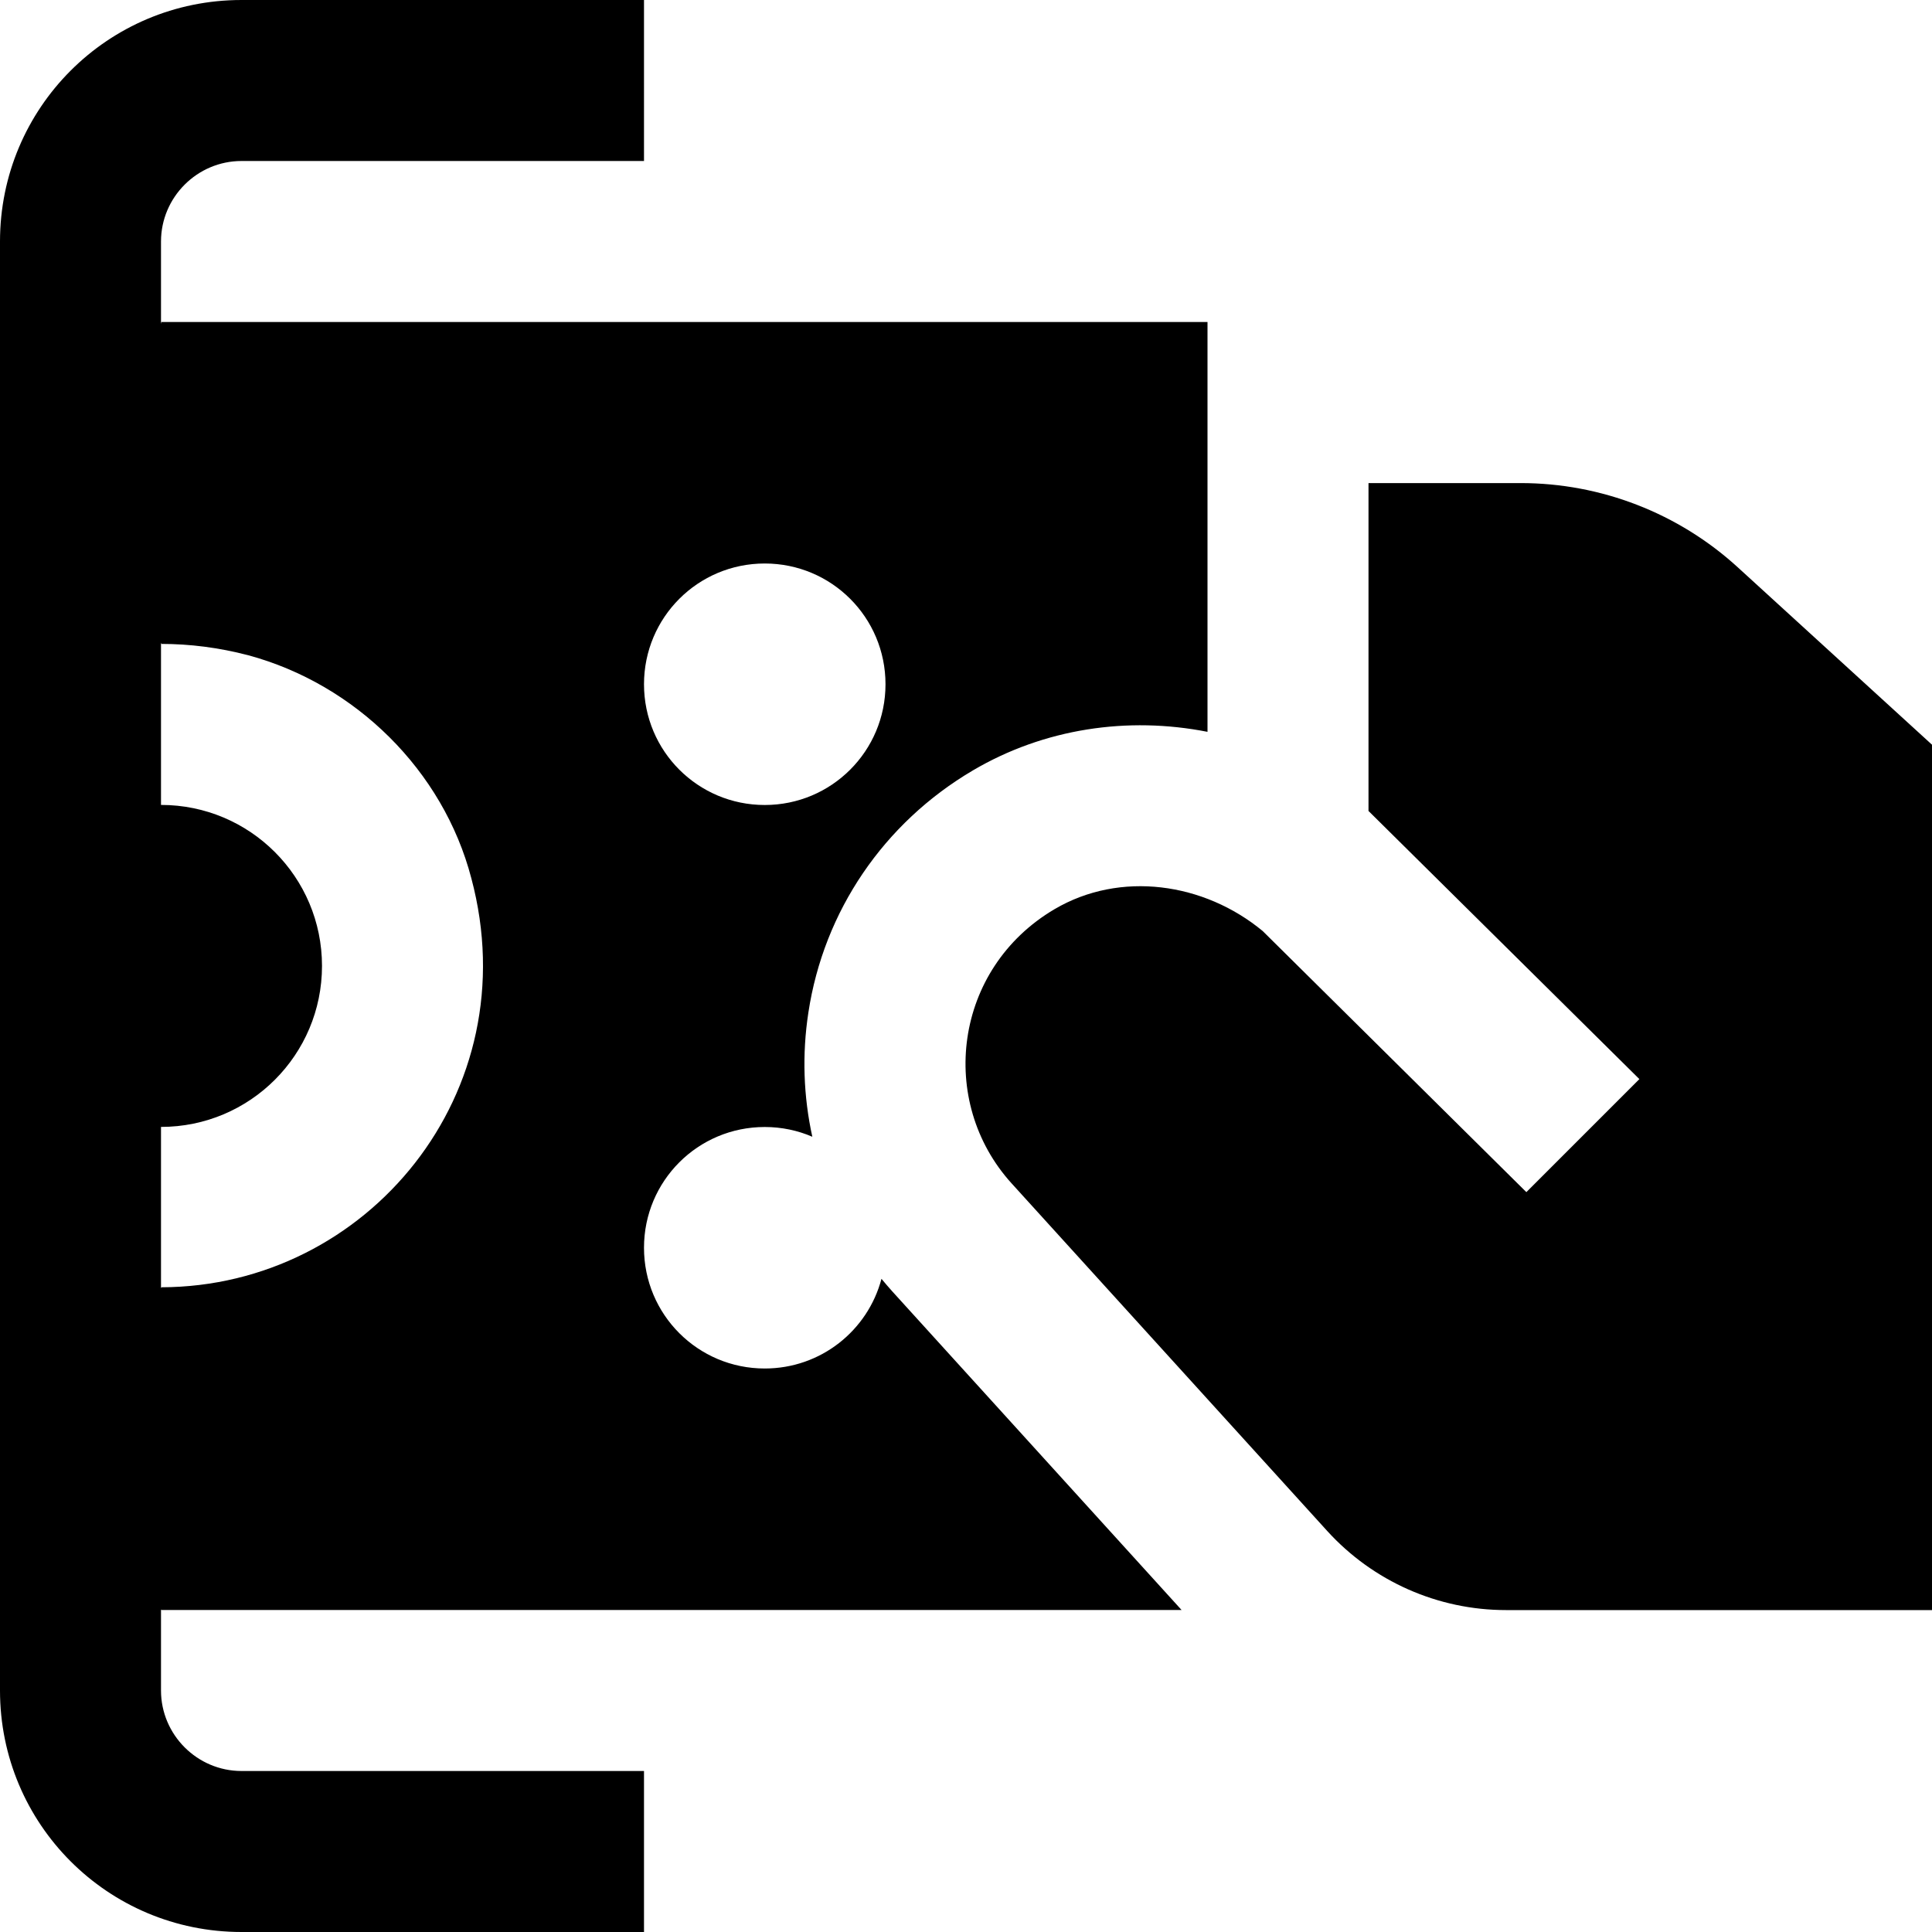 <?xml version="1.0" encoding="UTF-8"?>
<svg xmlns="http://www.w3.org/2000/svg" id="Layer_1" data-name="Layer 1" viewBox="0 0 24 24">
  <path d="m2.005,20h12.673l-3.592-3.956c-.047-.052-.092-.105-.136-.158-.17.642-.753,1.114-1.45,1.114-.83,0-1.5-.67-1.5-1.5s.67-1.5,1.5-1.5c.21,0,.41.043.591.121-.11-.5-.129-1.022-.049-1.543.191-1.26.937-2.356,2.044-3.008.885-.521,1.923-.674,2.914-.479v-5.091H2.005l-.005.024v-1.024c0-.55.45-1,1-1h5V0H3C1.34,0,0,1.34,0,3v18c0,1.66,1.34,3,3,3h5v-2H3c-.55,0-1-.45-1-1v-1.007l.005.007Zm7.495-13c.83,0,1.5.67,1.5,1.5s-.67,1.5-1.5,1.5-1.5-.67-1.5-1.5.67-1.5,1.5-1.5Zm-7.495.999c.352,0,.713.045,1.08.141,1.33.36,2.42,1.43,2.77,2.77.711,2.661-1.292,5.075-3.85,5.081l-.005.012v-2.004c1.105,0,2-.895,2-2s-.895-2-2-2v-2.016l.005.015Zm21.995,1.252v10.75h-5.292c-.846,0-1.652-.357-2.221-.983l-3.92-4.317c-.923-1.017-.721-2.668.533-3.407.815-.48,1.858-.331,2.586.272l3.275,3.243,1.404-1.404-3.365-3.331v-4.073h1.89c.998,0,1.961.373,2.698,1.047l2.412,2.203Z"/>
</svg>
